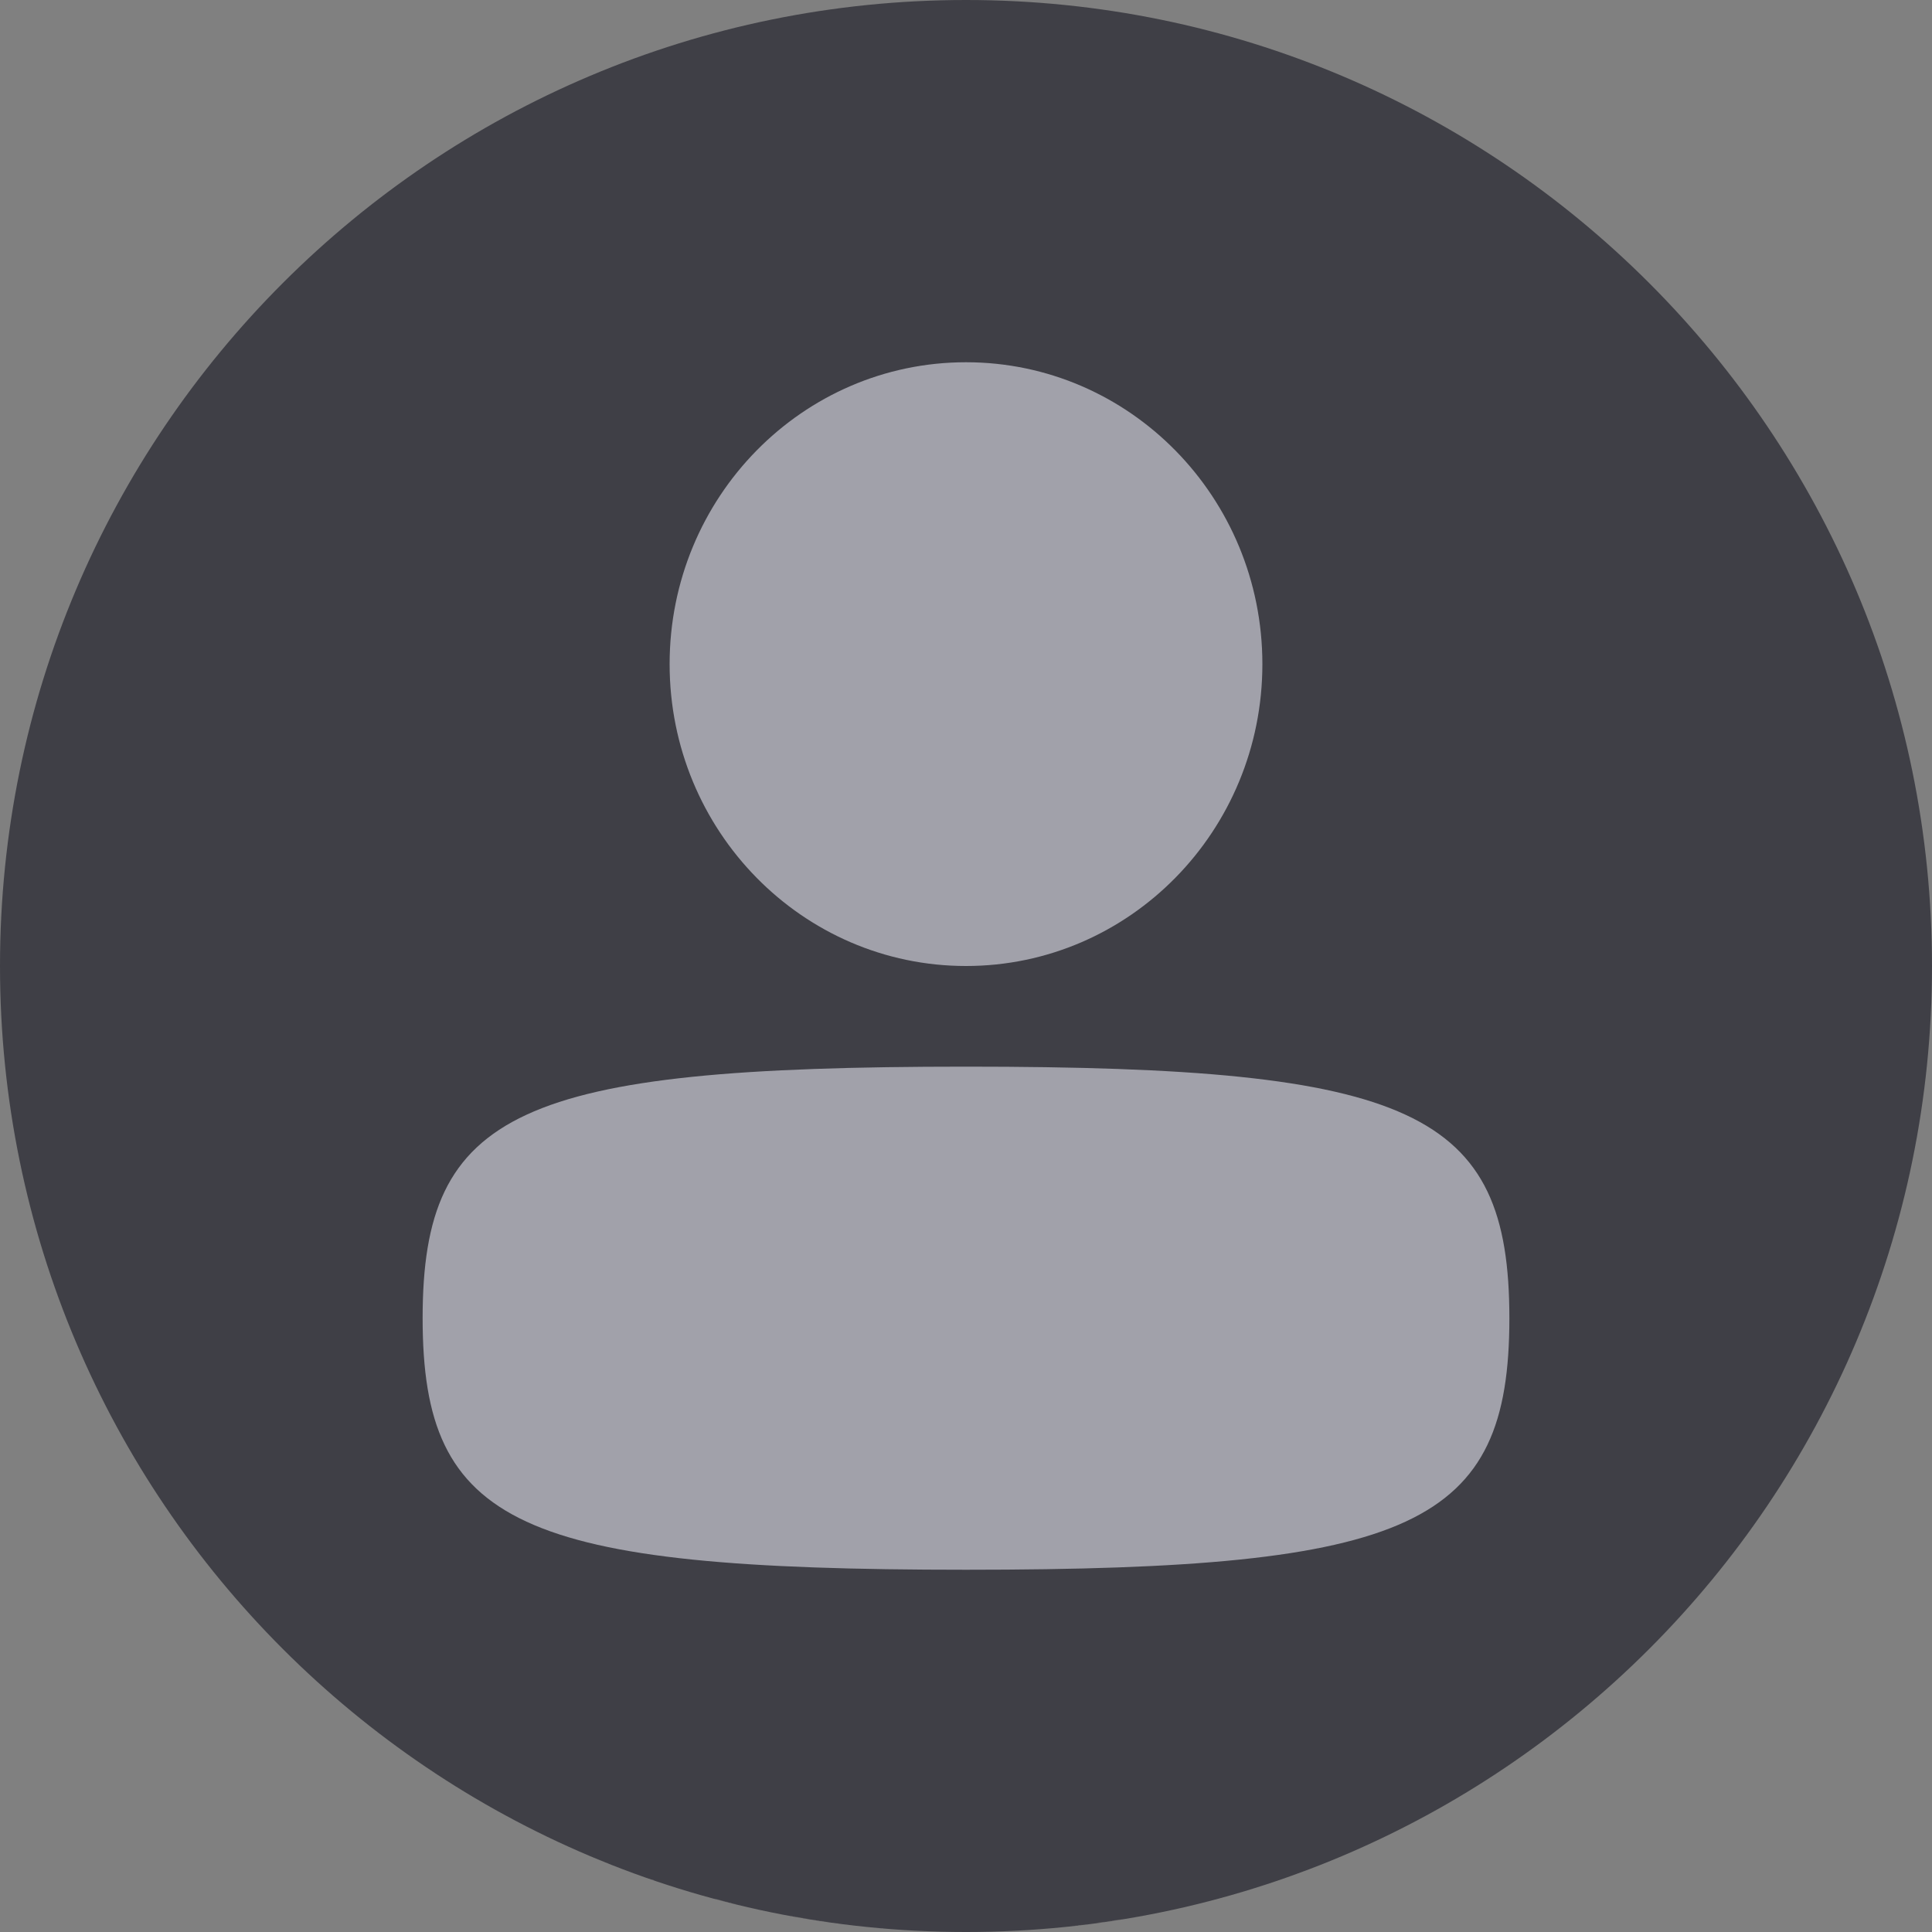 <svg width="32" height="32" viewBox="0 0 32 32" fill="none" xmlns="http://www.w3.org/2000/svg">
<rect x="0" y="0" width="32" height="32" fill="#808080" stroke="none"/>
<g clip-path="url(#clip0_21799_66463)">
<path d="M21.095 31.167C20.928 31.223 20.761 31.278 20.592 31.328C20.761 31.277 20.928 31.223 21.095 31.167Z" fill="#F9EDE0"/>
<path d="M21.931 30.86C21.751 30.932 21.571 31.003 21.388 31.068C21.571 31.002 21.751 30.932 21.931 30.86Z" fill="#F9EDE0"/>
<path d="M16 32C24.837 32 32 24.837 32 16C32 7.163 24.837 0 16 0C7.163 0 0 7.163 0 16C0 24.837 7.163 32 16 32Z" fill="#3F3F46"/>
<path d="M7 21.833C7 25.265 8.588 26 16 26C23.412 26 25 25.265 25 21.833C25 18.402 23.412 17.667 16 17.667C8.588 17.667 7 18.402 7 21.833Z" fill="#A1A1AA"/>
<path d="M11.091 11C11.091 13.761 13.289 16 16 16C18.711 16 20.909 13.761 20.909 11C20.909 8.239 18.711 6 16 6C13.289 6 11.091 8.239 11.091 11Z" fill="#A1A1AA"/>
<path d="M20.269 31.42C20.106 31.465 19.942 31.508 19.775 31.549C19.942 31.508 20.106 31.465 20.269 31.42Z" fill="#F9EDE0"/>
<path d="M14.841 31.954C14.646 31.94 14.451 31.925 14.259 31.904C14.452 31.925 14.647 31.94 14.841 31.954Z" fill="#F9EDE0"/>
<path d="M12.225 31.549C12.06 31.508 11.895 31.465 11.731 31.42C11.895 31.466 12.06 31.509 12.225 31.549Z" fill="#F9EDE0"/>
<path d="M13.928 31.863C13.753 31.84 13.579 31.816 13.405 31.788C13.578 31.816 13.753 31.839 13.928 31.863Z" fill="#F9EDE0"/>
<path d="M16 32C15.706 32 15.414 31.991 15.123 31.976C15.414 31.991 15.706 32 16 32Z" fill="#F9EDE0"/>
<path d="M13.064 31.727C12.896 31.697 12.729 31.663 12.563 31.627C12.729 31.663 12.896 31.697 13.064 31.727Z" fill="#F9EDE0"/>
<path d="M9.836 30.768C9.587 30.664 9.341 30.554 9.099 30.439C9.341 30.554 9.587 30.664 9.836 30.768Z" fill="#F9EDE0"/>
<path d="M10.612 31.069C10.43 31.003 10.249 30.933 10.069 30.861C10.249 30.933 10.43 31.003 10.612 31.069Z" fill="#F9EDE0"/>
<path d="M16.877 31.976C16.587 31.991 16.295 32 16 32C16.295 32 16.587 31.991 16.877 31.976Z" fill="#F9EDE0"/>
<path d="M17.742 31.904C17.549 31.925 17.354 31.94 17.159 31.954C17.354 31.94 17.549 31.925 17.742 31.904Z" fill="#F9EDE0"/>
<path d="M19.438 31.627C19.272 31.663 19.105 31.697 18.938 31.727C19.105 31.697 19.272 31.663 19.438 31.627Z" fill="#F9EDE0"/>
<path d="M18.597 31.787C18.424 31.815 18.249 31.839 18.074 31.862C18.249 31.839 18.424 31.816 18.597 31.787Z" fill="#F9EDE0"/>
<path d="M22.899 30.439C22.658 30.555 22.413 30.664 22.165 30.768C22.413 30.664 22.658 30.555 22.899 30.439Z" fill="#F9EDE0"/>
<path d="M11.408 31.329C11.239 31.278 11.072 31.224 10.905 31.168C11.072 31.224 11.239 31.278 11.408 31.329Z" fill="#F9EDE0"/>
<path d="M22.166 30.768C22.088 30.8 22.009 30.829 21.932 30.86C22.009 30.829 22.088 30.8 22.166 30.768Z" fill="#F9EDE0"/>
<path d="M22.922 30.43C22.914 30.433 22.907 30.436 22.899 30.44C22.907 30.436 22.914 30.434 22.922 30.43Z" fill="#F9EDE0"/>
<path d="M12.562 31.627C12.449 31.602 12.337 31.576 12.225 31.549C12.337 31.576 12.449 31.602 12.562 31.627Z" fill="#F9EDE0"/>
<path d="M13.404 31.787C13.29 31.768 13.176 31.747 13.062 31.727C13.177 31.747 13.29 31.769 13.404 31.787Z" fill="#F9EDE0"/>
<path d="M15.123 31.976C15.028 31.971 14.935 31.961 14.841 31.954C14.935 31.961 15.028 31.971 15.123 31.976Z" fill="#F9EDE0"/>
<path d="M14.259 31.904C14.148 31.892 14.038 31.877 13.928 31.862C14.038 31.877 14.148 31.892 14.259 31.904Z" fill="#F9EDE0"/>
<path d="M9.099 30.439C9.093 30.436 9.086 30.433 9.08 30.431C9.086 30.433 9.093 30.436 9.099 30.439Z" fill="#F9EDE0"/>
<path d="M17.16 31.954C17.066 31.961 16.972 31.971 16.878 31.976C16.972 31.971 17.066 31.961 17.16 31.954Z" fill="#F9EDE0"/>
<path d="M20.592 31.328C20.485 31.36 20.378 31.39 20.27 31.42C20.378 31.39 20.485 31.36 20.592 31.328Z" fill="#F9EDE0"/>
<path d="M21.389 31.068C21.292 31.103 21.193 31.135 21.096 31.168C21.193 31.135 21.292 31.103 21.389 31.068Z" fill="#F9EDE0"/>
<path d="M10.07 30.861C9.992 30.83 9.913 30.801 9.836 30.769C9.913 30.801 9.992 30.829 10.07 30.861Z" fill="#F9EDE0"/>
<path d="M10.905 31.168C10.808 31.135 10.709 31.103 10.612 31.068C10.709 31.103 10.807 31.135 10.905 31.168Z" fill="#F9EDE0"/>
<path d="M18.073 31.862C17.963 31.877 17.853 31.893 17.742 31.904C17.853 31.892 17.963 31.877 18.073 31.862Z" fill="#F9EDE0"/>
<path d="M19.776 31.548C19.664 31.575 19.552 31.601 19.439 31.626C19.552 31.601 19.664 31.575 19.776 31.548Z" fill="#F9EDE0"/>
<path d="M18.937 31.727C18.824 31.747 18.71 31.769 18.596 31.787C18.71 31.769 18.824 31.747 18.937 31.727Z" fill="#F9EDE0"/>
<path d="M11.732 31.42C11.624 31.39 11.516 31.36 11.409 31.328C11.516 31.36 11.624 31.39 11.732 31.42Z" fill="#F9EDE0"/>
</g>
<defs>
<clipPath id="clip0_21799_66463">
<rect width="32" height="32" fill="white"/>
</clipPath>
</defs>
</svg>
